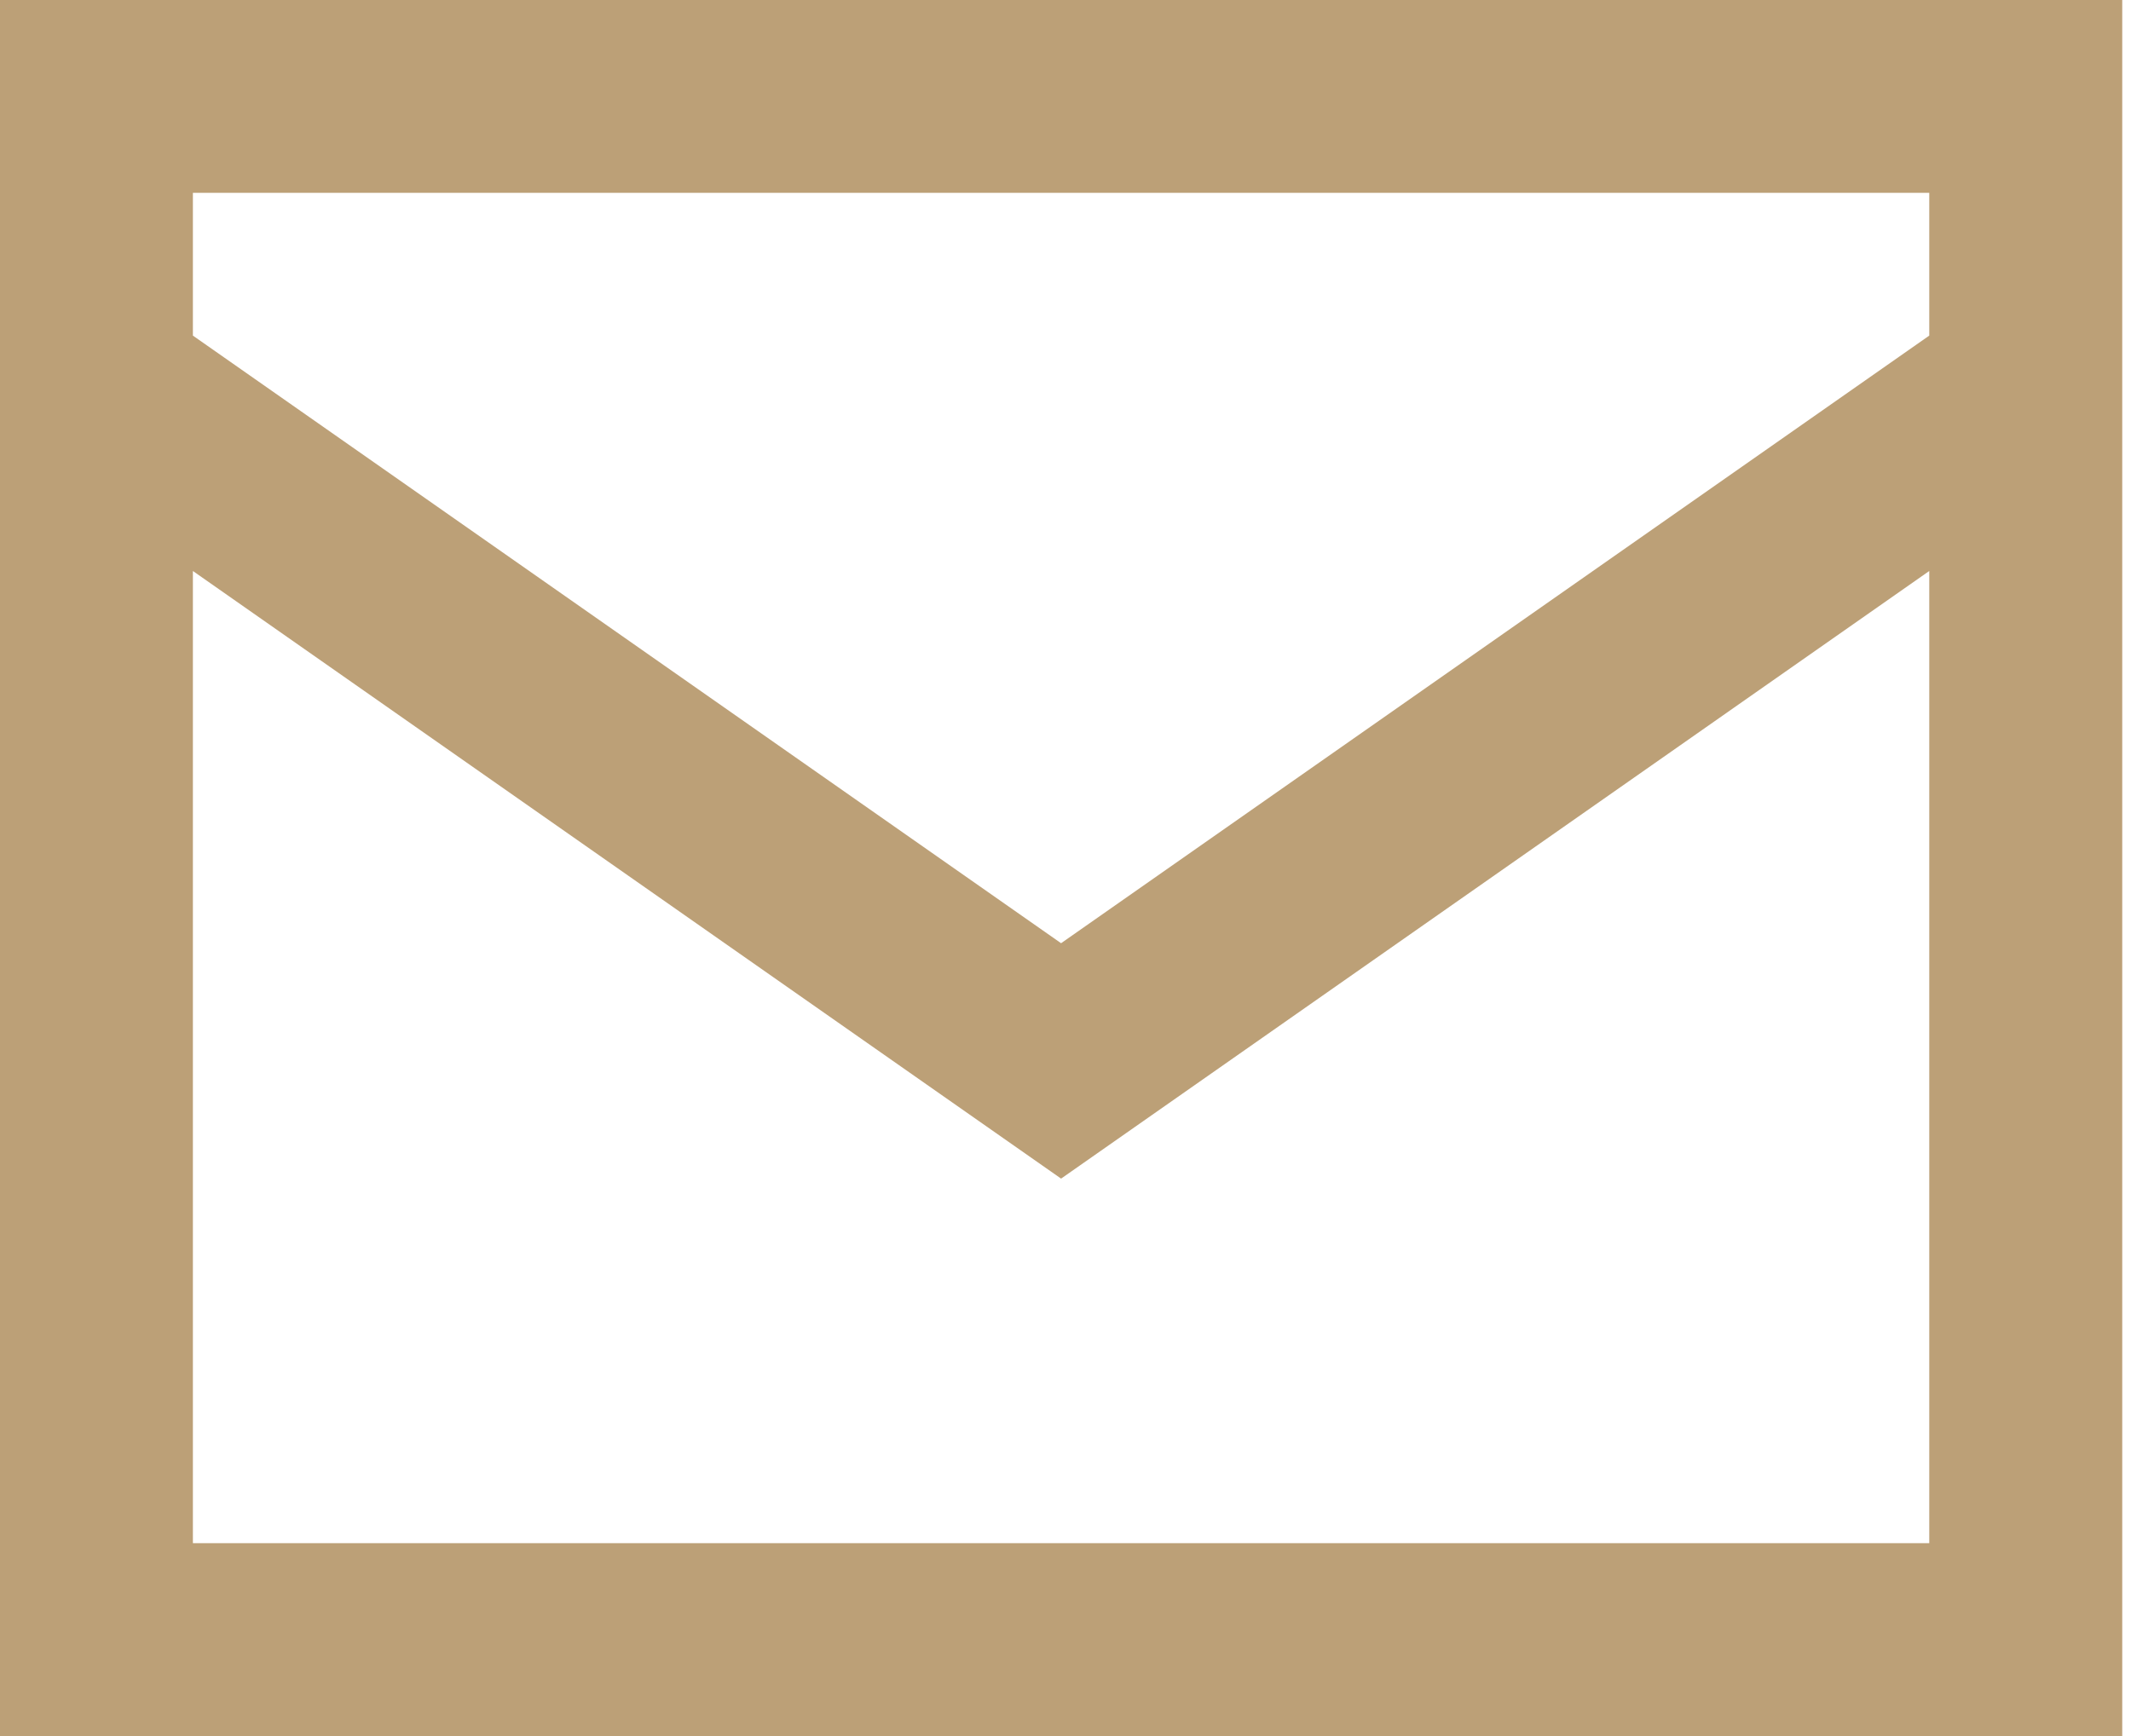 <?xml version="1.0" encoding="UTF-8"?> <svg xmlns="http://www.w3.org/2000/svg" width="27" height="22" viewBox="0 0 27 22" fill="none"><path fill-rule="evenodd" clip-rule="evenodd" d="M0 0H26.889V22H0V0ZM2.444 2.444V4.253L13.444 11.953L24.444 4.253V2.444H2.444ZM24.444 7.236L13.444 14.936L2.444 7.236V19.556H24.444V7.236Z" fill="#BCA077"></path></svg> 